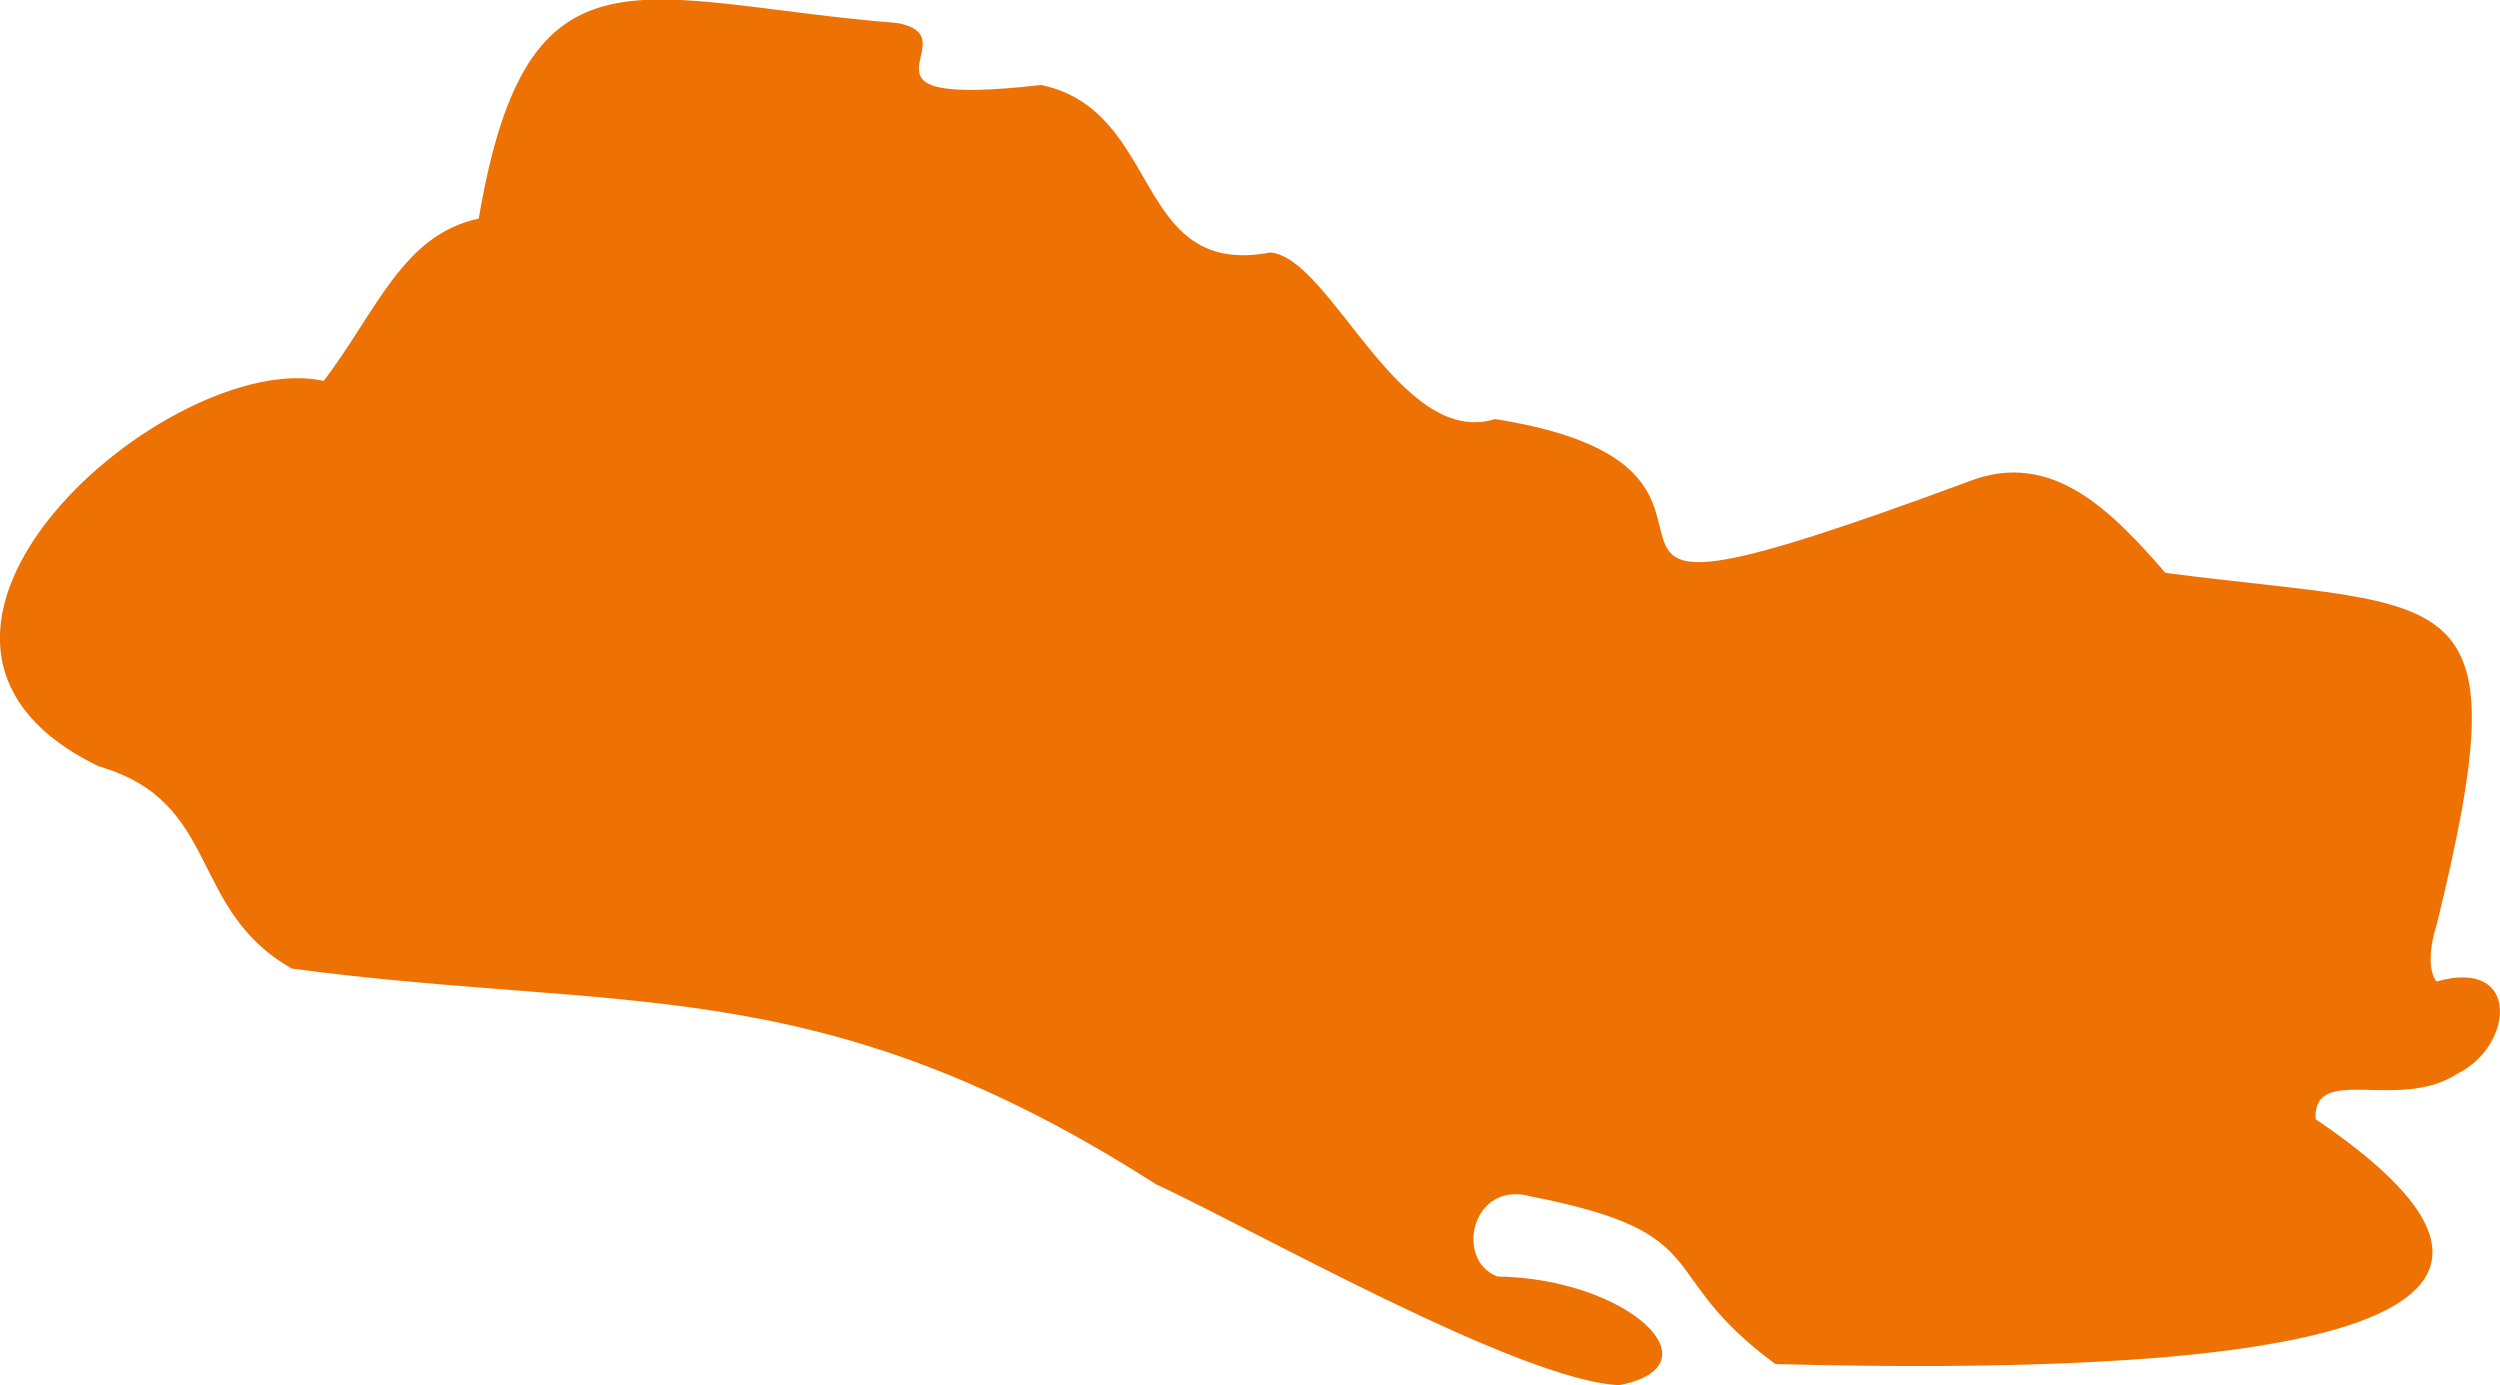 <svg id="Calque_1" data-name="Calque 1" xmlns="http://www.w3.org/2000/svg" viewBox="0 0 191.8 106.27"><defs><style>.cls-1{fill:#ee7203;}</style></defs><title>head-fiches-pays-sv</title><path id="SV" class="cls-1" d="M191.73,170.3c6.61-26.94,1.6-24.08-20.81-27-4.09-4.7-8.71-9.54-15.12-7-39.5,14.61-10.67-.74-36.31-4.8-7.34,2.29-12.59-12.37-17.23-12.78-10.62,2-8.2-10.87-17.6-12.85-16.2,1.85-5.13-3.61-11-4.75-19.7-1.58-28.39-7.21-32.14,15-5.83,1.24-7.81,7.07-11.89,12.45C17.83,126-8,148.28,12.36,158.14c9.46,2.73,6.81,11,14.83,15.52,25.57,3.41,40.43,0,66.26,16.53,7.72,3.59,28,15.1,35.57,15.43,7.75-1.51.67-8.18-9.35-8.34-3.29-1.21-2-7.41,2.58-6.14C136.82,194,131.46,197,141,204c34.7.91,66.48-1.86,41.44-18.79-.2-4.32,6.38-.51,10.92-3.51,4.25-2.09,4.88-8.9-1.64-7.05C191.18,174,191.06,172.39,191.73,170.3Z" transform="translate(-4.79 -99.35)"/></svg>